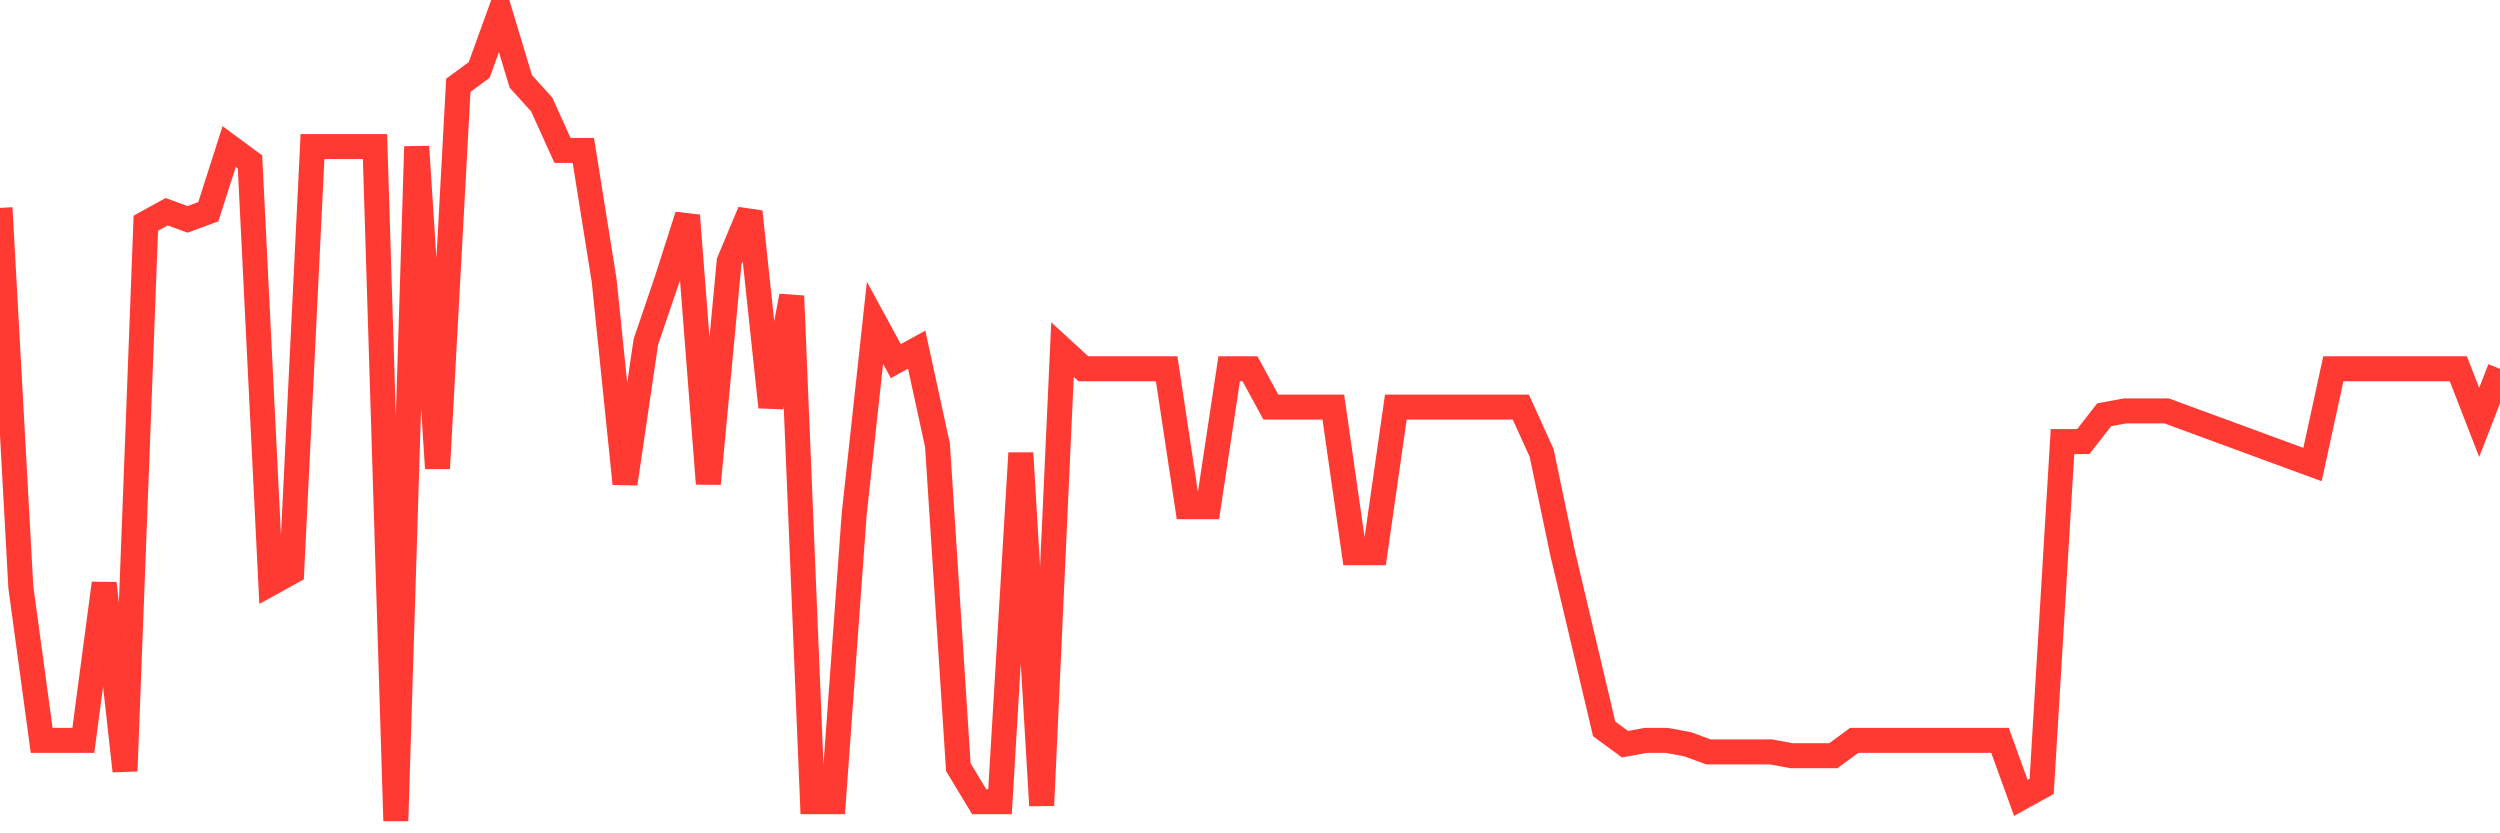 <svg
  xmlns="http://www.w3.org/2000/svg"
  xmlns:xlink="http://www.w3.org/1999/xlink"
  width="120"
  height="40"
  viewBox="0 0 120 40"
  preserveAspectRatio="none"
>
  <polyline
    points="0,9.978 1,28.183 2,35.538 3,35.538 4,35.538 5,27.999 6,37.009 7,10.714 8,10.162 9,10.53 10,10.162 11,7.036 12,7.772 13,27.999 14,27.447 15,7.036 16,7.036 17,7.036 18,7.036 19,39.4 20,7.036 21,22.482 22,4.094 23,3.358 24,0.6 25,3.91 26,5.013 27,7.22 28,7.22 29,13.472 30,23.218 31,16.414 32,13.472 33,10.346 34,23.218 35,12.553 36,10.162 37,19.54 38,14.208 39,38.481 40,38.481 41,24.689 42,15.495 43,17.334 44,16.782 45,21.379 46,36.826 47,38.481 48,38.481 49,21.747 50,38.664 51,16.782 52,17.701 53,17.701 54,17.701 55,17.701 56,17.701 57,24.321 58,24.321 59,17.701 60,17.701 61,19.54 62,19.54 63,19.54 64,19.54 65,26.528 66,26.528 67,19.54 68,19.54 69,19.54 70,19.54 71,19.54 72,19.54 73,19.54 74,21.747 75,26.528 76,30.757 77,34.987 78,35.722 79,35.538 80,35.538 81,35.722 82,36.09 83,36.09 84,36.09 85,36.09 86,36.274 87,36.274 88,36.274 89,35.538 90,35.538 91,35.538 92,35.538 93,35.538 94,35.538 95,35.538 96,35.538 97,38.297 98,37.745 99,21.195 100,21.195 101,19.908 102,19.724 103,19.724 104,19.724 105,20.092 106,20.46 107,20.827 108,21.195 109,21.563 110,21.931 111,22.299 112,17.701 113,17.701 114,17.701 115,17.701 116,17.701 117,17.701 118,17.701 119,20.276 120,17.701"
    fill="none"
    stroke="#ff3a33"
    stroke-width="1.2"
  >
  </polyline>
</svg>